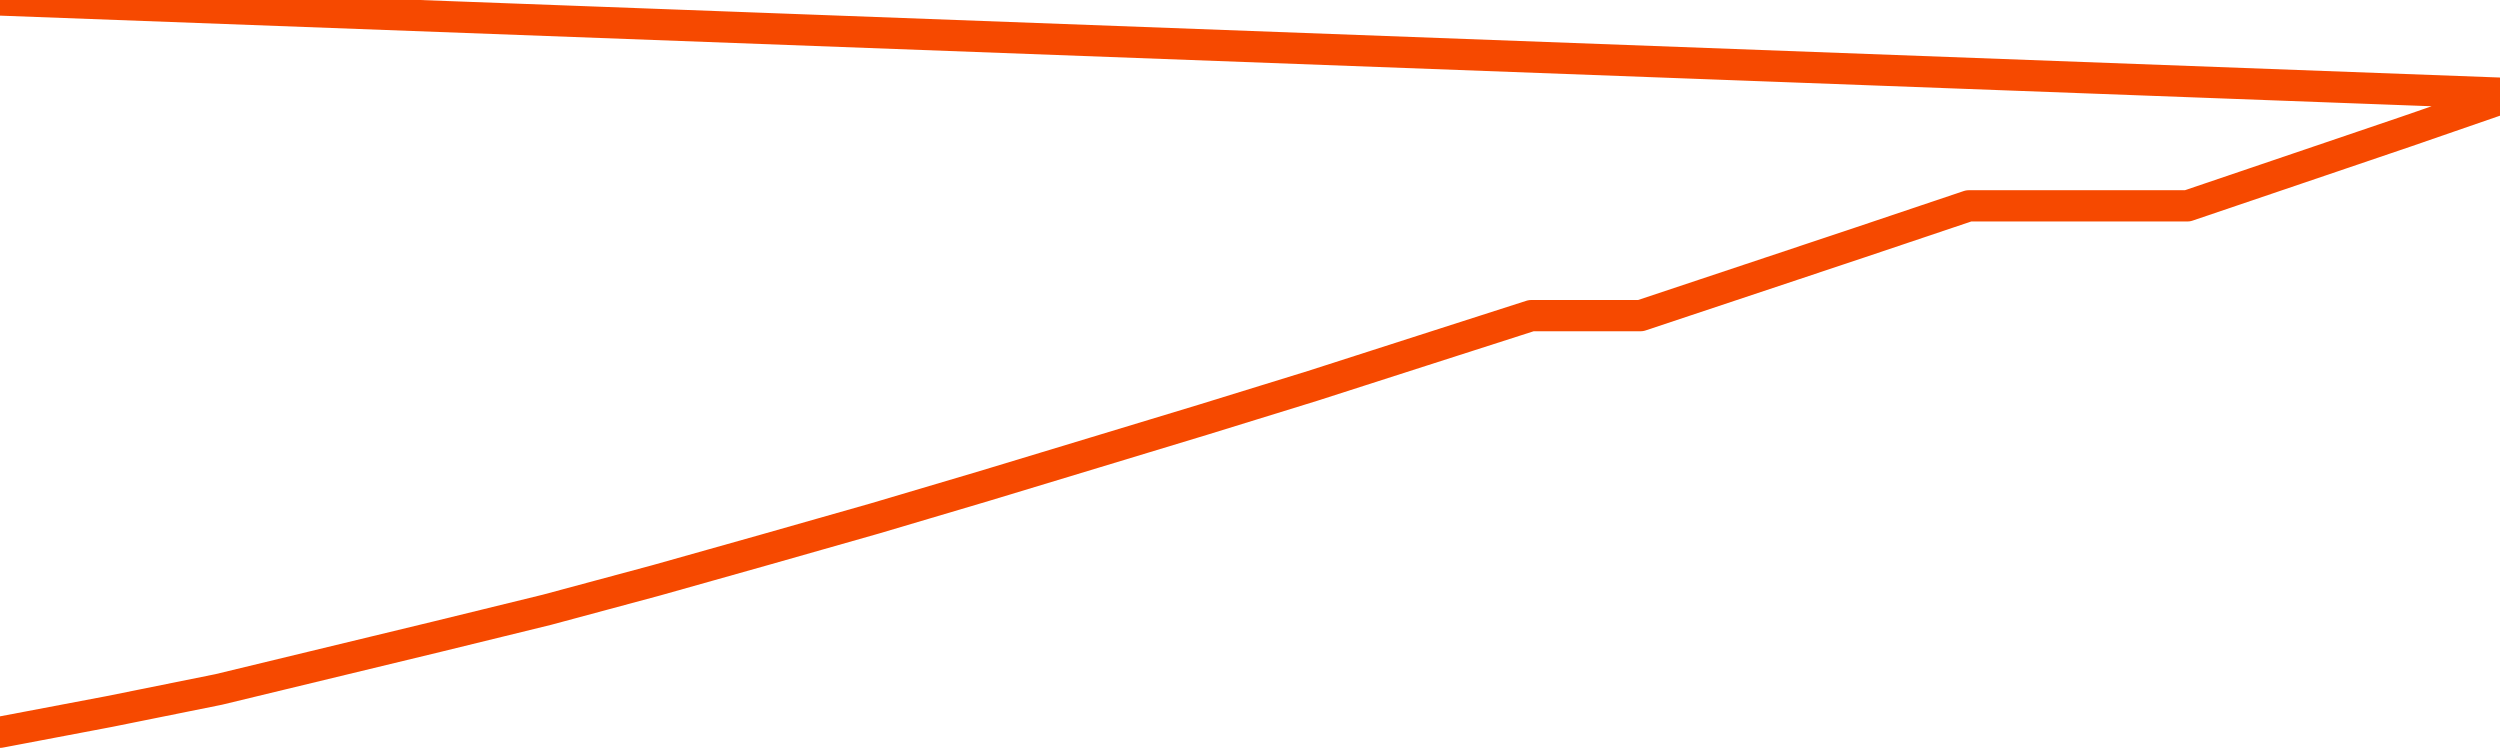       <svg
        version="1.1"
        xmlns="http://www.w3.org/2000/svg"
        width="80"
        height="24"
        viewBox="0 0 80 24">
        <path
          fill="url(#gradient)"
          fill-opacity="0.56"
          stroke="none"
          d="M 0,26 0.0,23.432 3.5,22.768 7.0,22.062 10.5,21.216 14.0,20.37 17.5,19.513 21.0,18.571 24.5,17.585 28.0,16.589 31.5,15.551 35.0,14.491 38.5,13.43 42.0,12.349 45.5,11.224 49.0,10.1 52.5,10.1 56.0,8.933 59.5,7.765 63.0,6.587 66.5,6.587 70.0,6.587 73.5,5.399 77.0,4.21 80.5,3.0 82,26 Z"
        />
        <path
          fill="none"
          stroke="#F64900"
          stroke-width="1"
          stroke-linejoin="round"
          stroke-linecap="round"
          d="M 0.0,23.432 3.5,22.768 7.0,22.062 10.5,21.216 14.0,20.37 17.5,19.513 21.0,18.571 24.5,17.585 28.0,16.589 31.5,15.551 35.0,14.491 38.5,13.43 42.0,12.349 45.5,11.224 49.0,10.1 52.5,10.1 56.0,8.933 59.5,7.765 63.0,6.587 66.5,6.587 70.0,6.587 73.5,5.399 77.0,4.21 80.5,3.0.join(' ') }"
        />
      </svg>
